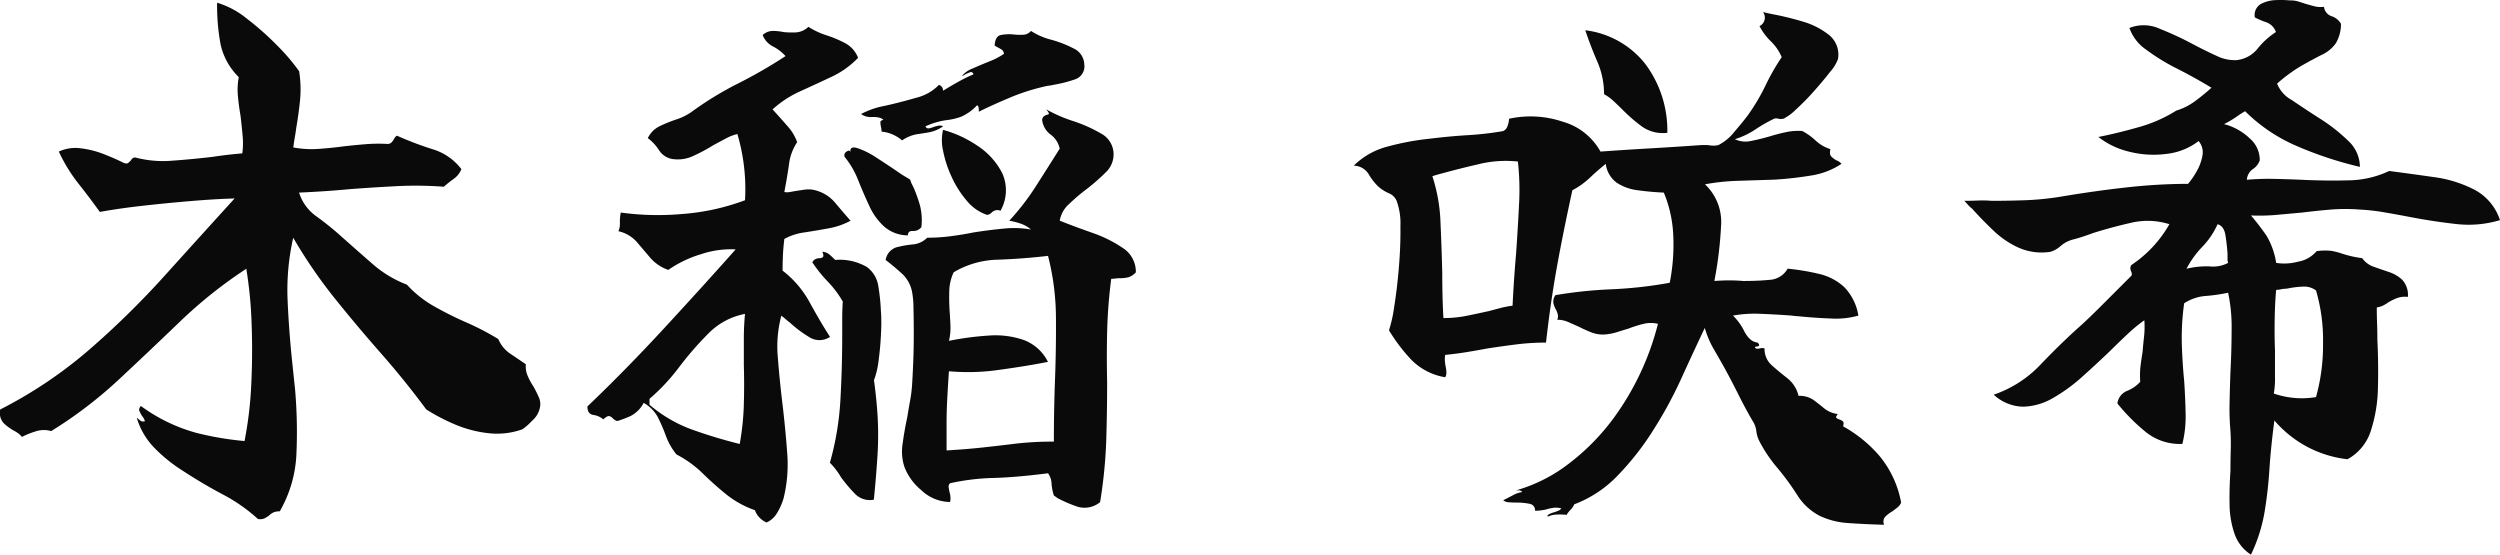 <svg xmlns="http://www.w3.org/2000/svg" width="153.59" height="34.08" viewBox="0 0 153.59 34.08">
  <path id="パス_28" data-name="パス 28" d="M34.524-4.788a1.452,1.452,0,0,1-.486.81,3.477,3.477,0,0,1-.594.522,4.615,4.615,0,0,1-2.106.234A7.26,7.26,0,0,1,29.25-3.78a11.827,11.827,0,0,1-1.71-.9q-1.332-1.8-2.79-3.456T21.906-11.52a30.136,30.136,0,0,1-2.538-3.708,14.628,14.628,0,0,0-.342,3.906q.09,2,.306,3.978.036.36.072.7t.072.666a30.287,30.287,0,0,1,.09,4.014A7.7,7.7,0,0,1,18.54,1.584a.9.9,0,0,0-.4.072.961.961,0,0,0-.252.18,1.892,1.892,0,0,1-.288.18.679.679,0,0,1-.4.036,10.337,10.337,0,0,0-2.2-1.53Q13.752-.144,12.6-.9a9.527,9.527,0,0,1-1.746-1.4,4.478,4.478,0,0,1-1.1-1.872l.18.144a.293.293,0,0,0,.324.072.891.891,0,0,0-.18-.324,2.642,2.642,0,0,1-.162-.306q-.054-.126.09-.306a10.362,10.362,0,0,0,3.42,1.656,19.018,19.018,0,0,0,2.952.5,23.663,23.663,0,0,0,.414-3.51q.09-1.89.018-3.744a25.893,25.893,0,0,0-.324-3.33,28.032,28.032,0,0,0-4.068,3.24q-1.872,1.8-3.762,3.564A26.569,26.569,0,0,1,4.5-3.348a1.621,1.621,0,0,0-1.008.036,4.715,4.715,0,0,0-.792.324A.917.917,0,0,0,2.484-3.2a1.891,1.891,0,0,0-.288-.18,3.086,3.086,0,0,1-.612-.45.94.94,0,0,1-.216-.846A27.263,27.263,0,0,0,6.84-8.352a52.843,52.843,0,0,0,4.608-4.518q2.16-2.394,4.32-4.77-1.224.036-2.718.162t-2.934.288q-1.44.162-2.628.378-.648-.9-1.332-1.764A9.778,9.778,0,0,1,4.968-20.52a2.42,2.42,0,0,1,1.35-.2,5.754,5.754,0,0,1,1.422.36q.684.27,1.188.522a.276.276,0,0,0,.108.036.215.215,0,0,0,.216-.036L9.4-19.98a.3.3,0,0,1,.252-.18,6.728,6.728,0,0,0,2.286.2q1.242-.09,2.466-.234.468-.072.936-.126t.9-.09a4.739,4.739,0,0,0,.018-1.1q-.054-.594-.126-1.206-.108-.612-.162-1.224a4.043,4.043,0,0,1,.054-1.152,4.049,4.049,0,0,1-1.116-2,13.133,13.133,0,0,1-.216-2.574,5.316,5.316,0,0,1,1.818.972,17.431,17.431,0,0,1,1.872,1.656,12.266,12.266,0,0,1,1.35,1.584,7.023,7.023,0,0,1,.054,1.8q-.09.864-.234,1.692-.036.288-.09.594t-.09.594a6.043,6.043,0,0,0,1.548.09q.792-.054,1.584-.162.648-.072,1.3-.126a9.816,9.816,0,0,1,1.332-.018.351.351,0,0,0,.252-.072,1.18,1.18,0,0,0,.144-.18q.108-.216.216-.252a20.436,20.436,0,0,0,2.178.828A3.468,3.468,0,0,1,29.7-19.44a1.331,1.331,0,0,1-.468.594q-.324.234-.612.486a23.181,23.181,0,0,0-2.88-.036q-1.4.072-2.844.18-.756.072-1.548.126t-1.62.09a2.812,2.812,0,0,0,1.062,1.458,17.76,17.76,0,0,1,1.458,1.17q.972.864,1.962,1.728a6.966,6.966,0,0,0,2.142,1.3,6.716,6.716,0,0,0,1.674,1.332,21.755,21.755,0,0,0,1.98.99A16,16,0,0,1,31.968-9a2.03,2.03,0,0,0,.738.9q.486.324.954.648a1.419,1.419,0,0,0,.108.7,3.994,3.994,0,0,0,.36.666q.18.324.324.648A1.017,1.017,0,0,1,34.524-4.788ZM71.136-13.1a1.073,1.073,0,0,1-.468.306,2.272,2.272,0,0,1-.54.054,1.662,1.662,0,0,0-.234.018,1.911,1.911,0,0,1-.27.018,31.377,31.377,0,0,0-.252,3.24q-.036,1.548,0,3.1,0,1.764-.054,3.564a29.722,29.722,0,0,1-.378,3.816,1.5,1.5,0,0,1-1.368.288,8.3,8.3,0,0,1-1.26-.54A1.628,1.628,0,0,0,66.1.612a3.219,3.219,0,0,1-.144-.738,1.12,1.12,0,0,0-.216-.63Q63.72-.5,62.37-.468a13.874,13.874,0,0,0-2.646.324.268.268,0,0,0-.09.234q.018.126.054.306a1.336,1.336,0,0,1,.054.27,1.113,1.113,0,0,1-.018.342A2.591,2.591,0,0,1,57.942.27a3.431,3.431,0,0,1-1.026-1.422,3.039,3.039,0,0,1-.108-1.422q.108-.81.288-1.638.072-.468.162-.954a9.053,9.053,0,0,0,.126-.954q.036-.54.072-1.386t.036-1.764q0-.918-.018-1.638a5.321,5.321,0,0,0-.09-1.008,2.043,2.043,0,0,0-.648-1.134q-.5-.45-.972-.81a.977.977,0,0,1,.648-.774,6.281,6.281,0,0,1,1.008-.18,1.433,1.433,0,0,0,.9-.414,11.171,11.171,0,0,0,1.422-.09q.7-.09,1.422-.234Q62.1-15.7,63-15.786a6.062,6.062,0,0,1,1.692.054,1.9,1.9,0,0,0-.684-.378,4.2,4.2,0,0,0-.648-.162A15.13,15.13,0,0,0,65-18.4q.738-1.152,1.458-2.3a1.426,1.426,0,0,0-.558-.864,1.316,1.316,0,0,1-.522-.9A.335.335,0,0,1,65.5-22.7a1,1,0,0,1,.2-.09.083.083,0,0,0,.09-.054q.018-.054-.162-.27a9,9,0,0,0,1.656.72,8.83,8.83,0,0,1,1.728.774,1.441,1.441,0,0,1,.756,1.314,1.514,1.514,0,0,1-.5,1.08,12.352,12.352,0,0,1-1.152,1.008,11.455,11.455,0,0,0-1.08.918,1.76,1.76,0,0,0-.576,1.026q.9.36,1.98.738a7.935,7.935,0,0,1,1.89.936A1.73,1.73,0,0,1,71.136-13.1ZM54.072-26.28a5.425,5.425,0,0,1-1.638,1.17q-.954.45-1.908.882a6.57,6.57,0,0,0-1.71,1.116q.432.468.9,1.008a2.905,2.905,0,0,1,.612,1.008,3.1,3.1,0,0,0-.5,1.35q-.108.774-.288,1.71a.816.816,0,0,0,.342,0q.2-.036.414-.072l.486-.072a1.649,1.649,0,0,1,.486,0,2.362,2.362,0,0,1,1.368.774q.5.594.972,1.134a4.366,4.366,0,0,1-1.35.468q-.774.144-1.494.252a3.5,3.5,0,0,0-1.224.4q-.072.612-.09,1.1t-.018.846a6.17,6.17,0,0,1,1.692,2q.684,1.242,1.224,2.07a1.159,1.159,0,0,1-1.3,0,7.213,7.213,0,0,1-1.152-.864q-.144-.108-.288-.234a2.519,2.519,0,0,0-.252-.2,7.328,7.328,0,0,0-.216,2.556q.108,1.4.288,2.88.18,1.512.288,2.988A8.742,8.742,0,0,1,49.5.756a3.722,3.722,0,0,1-.4.918,1.465,1.465,0,0,1-.648.594,1.315,1.315,0,0,1-.72-.756A5.964,5.964,0,0,1,45.972.54q-.756-.612-1.458-1.3a6.727,6.727,0,0,0-1.6-1.152,4,4,0,0,1-.648-1.134,10.741,10.741,0,0,0-.486-1.134,2.187,2.187,0,0,0-.882-.9,1.868,1.868,0,0,1-.81.81,7.13,7.13,0,0,1-.81.306.637.637,0,0,1-.288-.18.409.409,0,0,0-.216-.126q-.108-.018-.36.2a1.19,1.19,0,0,0-.612-.27q-.36-.054-.36-.522,2.34-2.232,4.716-4.806t4.392-4.842a5.724,5.724,0,0,0-2.106.288,7.107,7.107,0,0,0-2.034.972,2.578,2.578,0,0,1-1.1-.738l-.828-.972a2.114,2.114,0,0,0-1.134-.666,1.181,1.181,0,0,0,.09-.5,2.869,2.869,0,0,1,.054-.648,16.755,16.755,0,0,0,3.762.09,13.889,13.889,0,0,0,3.87-.846,11.921,11.921,0,0,0-.468-4.068,2.881,2.881,0,0,0-.7.27q-.378.2-.774.414a10.543,10.543,0,0,1-1.206.648,2.215,2.215,0,0,1-1.206.216,1.2,1.2,0,0,1-.918-.54,2.845,2.845,0,0,0-.7-.756,1.573,1.573,0,0,1,.738-.738,8.716,8.716,0,0,1,1.026-.414,3.416,3.416,0,0,0,.936-.468,20.682,20.682,0,0,1,2.862-1.746,29.474,29.474,0,0,0,2.9-1.674,2.716,2.716,0,0,0-.774-.594,1.29,1.29,0,0,1-.63-.7.917.917,0,0,1,.612-.252,3.492,3.492,0,0,1,.684.072,5.217,5.217,0,0,0,.756.018,1.206,1.206,0,0,0,.756-.342,4.765,4.765,0,0,0,1.116.522,7.06,7.06,0,0,1,1.152.486A1.723,1.723,0,0,1,54.072-26.28ZM66.1-2.7q0-1.008.018-1.98t.054-1.908q.072-1.98.054-3.834a15.5,15.5,0,0,0-.486-3.69q-1.548.18-3.078.234a5.527,5.527,0,0,0-2.718.774,2.859,2.859,0,0,0-.27,1.134q-.018.594.018,1.206.036.468.054.936a3.54,3.54,0,0,1-.09.936A18.055,18.055,0,0,1,62.1-9.216a5.342,5.342,0,0,1,2.142.27A2.721,2.721,0,0,1,65.736-7.6q-1.26.252-2.97.486a13.163,13.163,0,0,1-3.114.09q-.072,1.08-.108,1.8t-.036,1.4V-2.16q1.224-.072,2.214-.18t2.016-.234A19.553,19.553,0,0,1,66.1-2.7Zm-10.62-7.956a11.449,11.449,0,0,1,0,1.3q-.036.828-.144,1.638a5.147,5.147,0,0,1-.288,1.242q.18,1.332.234,2.43A20.173,20.173,0,0,1,55.26-1.8Q55.188-.648,55.044.828V.864A1.267,1.267,0,0,1,53.874.5,9.889,9.889,0,0,1,53.028-.5,4.276,4.276,0,0,0,52.7-.99a4.246,4.246,0,0,0-.36-.414,17.833,17.833,0,0,0,.648-3.906q.108-2,.108-3.834,0-.576,0-1.116t.036-1.044a6.275,6.275,0,0,0-.918-1.224,8.44,8.44,0,0,1-.954-1.188.4.4,0,0,1,.2-.2.6.6,0,0,1,.234-.054.293.293,0,0,0,.216-.072q.072-.072-.036-.324a.812.812,0,0,1,.45.18q.162.144.342.324a3.322,3.322,0,0,1,1.944.432,1.77,1.77,0,0,1,.7,1.152A12.312,12.312,0,0,1,55.476-10.656ZM67.968-25.884a.842.842,0,0,1-.594.936,7.979,7.979,0,0,1-1.278.324,2.429,2.429,0,0,1-.288.054,2.428,2.428,0,0,0-.288.054,12.871,12.871,0,0,0-2.214.72q-1.1.468-1.818.828,0-.036,0-.108,0-.252-.108-.288a2.938,2.938,0,0,1-.972.7,3.813,3.813,0,0,1-.936.216,4.6,4.6,0,0,0-1.26.378.186.186,0,0,0,.2.126,1.38,1.38,0,0,0,.306-.09,2.783,2.783,0,0,1,.27-.072.448.448,0,0,1,.306.036,2.232,2.232,0,0,1-.828.36q-.4.072-.792.126a2.3,2.3,0,0,0-.9.378,2.254,2.254,0,0,0-1.26-.54,1.549,1.549,0,0,0-.036-.288,1.549,1.549,0,0,1-.036-.288q0-.108.18-.144-.144-.18-.666-.18a1.008,1.008,0,0,1-.7-.18,4.886,4.886,0,0,1,1.44-.5q.972-.216,1.944-.5a2.887,2.887,0,0,0,1.4-.792.37.37,0,0,1,.252.36q.468-.288.918-.54a10.067,10.067,0,0,1,.954-.468q-.072-.18-.216-.126a3,3,0,0,0-.288.126.789.789,0,0,1-.216.108,1.608,1.608,0,0,1,.666-.468q.486-.216,1.026-.432a4.467,4.467,0,0,0,.9-.468.392.392,0,0,0-.216-.306q-.18-.09-.36-.2.036-.576.378-.648a2.685,2.685,0,0,1,.774-.036,3.545,3.545,0,0,0,.612.018.635.635,0,0,0,.468-.234,4.145,4.145,0,0,0,1.242.54,6.949,6.949,0,0,1,1.386.54A1.117,1.117,0,0,1,67.968-25.884ZM47.124-10.548a4.273,4.273,0,0,0-2.25,1.206,20.057,20.057,0,0,0-1.8,2.07,12.3,12.3,0,0,1-1.818,1.944v.36A8.4,8.4,0,0,0,43.83-3.456a29.951,29.951,0,0,0,2.97.9,16.188,16.188,0,0,0,.252-2.43q.036-1.242,0-2.43v-1.6Q47.052-9.792,47.124-10.548ZM57.96-15.876a.613.613,0,0,1-.522.234q-.306-.018-.306.27a2.232,2.232,0,0,1-1.458-.54,3.925,3.925,0,0,1-.918-1.278q-.36-.774-.684-1.584a5.334,5.334,0,0,0-.828-1.422.26.26,0,0,1,.126-.324q.2-.144.234.072-.072-.432.414-.288a4.927,4.927,0,0,1,1.188.594q.7.45,1.278.846.252.18.468.306t.324.2a1.232,1.232,0,0,0,.09.252l.126.252a9.218,9.218,0,0,1,.378,1.062A3.683,3.683,0,0,1,57.96-15.876Zm4.86-1.008a.49.49,0,0,0-.342-.018.625.625,0,0,0-.2.126.415.415,0,0,1-.288.144A2.731,2.731,0,0,1,60.75-17.5a6.178,6.178,0,0,1-.936-1.476,6.915,6.915,0,0,1-.522-1.6,2.841,2.841,0,0,1,0-1.278,7.082,7.082,0,0,1,2.106.972,4.377,4.377,0,0,1,1.53,1.692A2.541,2.541,0,0,1,62.82-16.884ZM118.152,1.044a.724.724,0,0,1-.234.306q-.162.126-.306.234a2.031,2.031,0,0,0-.432.324.459.459,0,0,0-.072.5q-1.26-.036-2.232-.108a4.74,4.74,0,0,1-1.746-.45A3.58,3.58,0,0,1,111.744.54,16.226,16.226,0,0,0,110.538-1.1a8.678,8.678,0,0,1-1.1-1.638,1.787,1.787,0,0,1-.18-.594,1.455,1.455,0,0,0-.18-.558q-.432-.72-.936-1.728t-1.008-1.908q-.288-.5-.558-.972a5.645,5.645,0,0,1-.486-1.188q-.684,1.44-1.422,3.06A25.554,25.554,0,0,1,103-3.528a17.007,17.007,0,0,1-2.232,2.88,7.212,7.212,0,0,1-2.7,1.8.959.959,0,0,1-.216.324A1.674,1.674,0,0,0,97.6,1.8a3.721,3.721,0,0,0-.63-.018,1.336,1.336,0,0,0-.522.126q-.108-.108.324-.252a1.883,1.883,0,0,0,.306-.108.4.4,0,0,0,.2-.144,1.2,1.2,0,0,0-.5-.036,2.675,2.675,0,0,0-.468.108q-.18.036-.342.054a2.777,2.777,0,0,1-.306.018.4.4,0,0,0-.36-.432,3.848,3.848,0,0,0-.756-.072q-.252,0-.486-.018A.528.528,0,0,1,93.708.9q.36-.18.63-.324A1.593,1.593,0,0,1,94.86.4q-.036-.108-.216-.108H94.5A9.611,9.611,0,0,0,97.74-1.35a13.775,13.775,0,0,0,2.772-2.826,16.779,16.779,0,0,0,2.7-5.76,1.828,1.828,0,0,0-.882,0,7.316,7.316,0,0,0-.918.288q-.36.108-.7.216a3.472,3.472,0,0,1-.7.144,1.979,1.979,0,0,1-.9-.126q-.4-.162-.756-.342l-.648-.288a1.665,1.665,0,0,0-.684-.144.524.524,0,0,0,.036-.324,1.407,1.407,0,0,0-.108-.288,1.447,1.447,0,0,1-.162-.4.661.661,0,0,1,.126-.5,27.183,27.183,0,0,1,3.456-.36,26.113,26.113,0,0,0,3.564-.4,12.04,12.04,0,0,0,.216-2.916A7.657,7.657,0,0,0,103.572-18q-.828-.036-1.6-.144a2.974,2.974,0,0,1-1.3-.468,1.69,1.69,0,0,1-.666-1.152q-.5.4-.972.846a4.76,4.76,0,0,1-1.08.774Q97.38-15.516,97-13.41t-.666,4.626a14.511,14.511,0,0,0-1.8.108q-.864.108-1.8.252-.576.108-1.224.216t-1.368.18a1.5,1.5,0,0,0-.018.4q.018.18.054.36a1.746,1.746,0,0,1,.036.342.477.477,0,0,1-.072.27,3.768,3.768,0,0,1-2.07-1.062A10.529,10.529,0,0,1,86.688-9.54a8.465,8.465,0,0,0,.324-1.476q.18-1.116.288-2.448t.09-2.466a4.041,4.041,0,0,0-.234-1.566.886.886,0,0,0-.486-.468A2.425,2.425,0,0,1,86-18.4a3.694,3.694,0,0,1-.576-.756,1.105,1.105,0,0,0-.9-.5,4.586,4.586,0,0,1,2.07-1.17,16.21,16.21,0,0,1,2.61-.486q1.152-.144,2.322-.216a19.084,19.084,0,0,0,2.178-.252.5.5,0,0,0,.27-.324,1.322,1.322,0,0,0,.09-.432,6.161,6.161,0,0,1,3.294.18,3.839,3.839,0,0,1,2.322,1.836q1.512-.108,3.1-.2t3.1-.2h.4a1.746,1.746,0,0,0,.342.036,1.258,1.258,0,0,0,.306-.036,2.96,2.96,0,0,0,.99-.828q.558-.648.846-1.044a12.423,12.423,0,0,0,1.062-1.8,13.262,13.262,0,0,1,.99-1.728,2.977,2.977,0,0,0-.666-.972,3.679,3.679,0,0,1-.7-.936.577.577,0,0,0,.216-.864q.144.036.306.072t.342.072a16.949,16.949,0,0,1,1.764.432,4.678,4.678,0,0,1,1.638.828,1.548,1.548,0,0,1,.558,1.476,2.359,2.359,0,0,1-.468.774q-.432.558-1.008,1.206a14.37,14.37,0,0,1-1.116,1.134,2.93,2.93,0,0,1-.756.558.718.718,0,0,1-.324,0,.431.431,0,0,0-.252,0,9.877,9.877,0,0,0-1.188.684,4.861,4.861,0,0,1-1.224.576,1.516,1.516,0,0,0,.99.108q.558-.108,1.17-.288.468-.144.972-.252a3.573,3.573,0,0,1,1.008-.072,3.831,3.831,0,0,1,.828.594,2.375,2.375,0,0,0,.9.522q-.072.324.054.45a1.578,1.578,0,0,0,.306.234.745.745,0,0,1,.324.216,4.627,4.627,0,0,1-1.872.72,21.872,21.872,0,0,1-2.232.252l-2.232.072a13.135,13.135,0,0,0-2.052.216,3.167,3.167,0,0,1,.99,2.5,23.9,23.9,0,0,1-.414,3.438q.468-.036.918-.036t.846.036q.936,0,1.656-.072a1.34,1.34,0,0,0,1.08-.684A14.233,14.233,0,0,1,113.13-13a3.4,3.4,0,0,1,1.512.792,3.228,3.228,0,0,1,.882,1.764,5.005,5.005,0,0,1-1.674.18q-.99-.036-2.07-.144a2.923,2.923,0,0,1-.36-.036q-.972-.072-1.908-.108a7.527,7.527,0,0,0-1.692.108,3.506,3.506,0,0,1,.7.972q.342.648.81.684.252.252-.144.252-.036.18.288.108a.55.55,0,0,1,.288,0,1.323,1.323,0,0,0,.45,1.044q.45.4.954.792a1.962,1.962,0,0,1,.684,1.08,1.514,1.514,0,0,1,.918.252q.342.252.666.522a1.622,1.622,0,0,0,.828.342q-.144.18-.09.234a.41.41,0,0,0,.162.09.909.909,0,0,1,.216.108q.108.072.036.324a8.127,8.127,0,0,1,2.25,1.836A6.251,6.251,0,0,1,118.152,1.044ZM94.608-19.908a7.015,7.015,0,0,0-2.484.18q-1.4.324-2.664.684a.276.276,0,0,1-.108.036,10.18,10.18,0,0,1,.5,2.844q.072,1.584.108,3.1,0,.756.018,1.458t.054,1.314a7.239,7.239,0,0,0,1.458-.144q.7-.144,1.35-.288.4-.108.756-.2a5.192,5.192,0,0,1,.684-.126q.036-.756.09-1.566t.126-1.638q.108-1.512.18-2.988A15.858,15.858,0,0,0,94.608-19.908Zm9.18-1.764a2.24,2.24,0,0,1-1.548-.378,10.029,10.029,0,0,1-1.152-.99q-.288-.288-.576-.558a3.086,3.086,0,0,0-.612-.45,4.967,4.967,0,0,0-.414-2q-.414-.954-.738-1.926a5.55,5.55,0,0,1,3.672,2.052A6.819,6.819,0,0,1,103.788-21.672Zm51.156,5.364a6.7,6.7,0,0,1-2.736.234q-1.44-.162-2.916-.45-.756-.144-1.494-.27a12.313,12.313,0,0,0-1.458-.162,11.264,11.264,0,0,0-1.8,0q-.864.072-1.728.18l-1.584.144a11.638,11.638,0,0,1-1.584.036,15.214,15.214,0,0,1,.954,1.242,4.612,4.612,0,0,1,.594,1.674,3.25,3.25,0,0,0,1.332-.072,1.931,1.931,0,0,0,1.152-.648,3.43,3.43,0,0,1,.918-.018,4.428,4.428,0,0,1,.63.162q.216.072.5.144t.756.144a1.415,1.415,0,0,0,.7.522q.45.162.936.324a2.194,2.194,0,0,1,.828.486,1.384,1.384,0,0,1,.342,1.044,1.442,1.442,0,0,0-.666.072,4.179,4.179,0,0,0-.522.252,2.114,2.114,0,0,1-.324.2,1.392,1.392,0,0,1-.4.126q0,.468.018.954t.018,1.026q.072,1.44.036,2.916a9.105,9.105,0,0,1-.432,2.664,3.027,3.027,0,0,1-1.44,1.764A6.909,6.909,0,0,1,141.084-4q-.216,1.62-.306,3.006a26.161,26.161,0,0,1-.306,2.664,9.881,9.881,0,0,1-.828,2.574,2.473,2.473,0,0,1-1.008-1.278,5.71,5.71,0,0,1-.306-1.818q-.018-1.008.054-2.052,0-.648.018-1.26t-.018-1.188a15.812,15.812,0,0,1-.054-1.728q.018-.936.054-1.908.072-1.368.072-2.646a9.949,9.949,0,0,0-.216-2.214,10.707,10.707,0,0,1-1.386.2,2.779,2.779,0,0,0-1.314.45,15.226,15.226,0,0,0-.144,2.5q.036,1.17.144,2.25.072,1.08.09,2.052a7.008,7.008,0,0,1-.2,1.836,3.336,3.336,0,0,1-2.3-.774,11.959,11.959,0,0,1-1.692-1.71.963.963,0,0,1,.594-.774,2.174,2.174,0,0,0,.81-.558,5.134,5.134,0,0,1,.018-.972q.054-.432.126-.864.036-.468.09-.936a5.573,5.573,0,0,0,.018-1.008,8.956,8.956,0,0,0-.99.81q-.522.486-1.1,1.062-.828.792-1.71,1.584a10.4,10.4,0,0,1-1.8,1.314,3.843,3.843,0,0,1-1.836.54,2.737,2.737,0,0,1-1.818-.738A7.107,7.107,0,0,0,126.684-7.4q1.188-1.242,2.3-2.25.576-.5,1.566-1.494l1.746-1.746q.072-.108-.036-.324-.072-.252.072-.36a7.4,7.4,0,0,0,2.3-2.484,4.425,4.425,0,0,0-2.34-.09q-1.188.27-2.34.63-.288.108-.612.216t-.612.18a1.9,1.9,0,0,0-.774.4,1.64,1.64,0,0,1-.63.36,3.486,3.486,0,0,1-1.908-.234,5.48,5.48,0,0,1-1.584-1.062q-.72-.684-1.332-1.368a1.573,1.573,0,0,1-.252-.234q-.108-.126-.216-.234.4,0,.828-.018a6.923,6.923,0,0,1,.864.018q.972,0,2.034-.036a17.373,17.373,0,0,0,2.178-.216q2.124-.36,4.1-.576a34.6,34.6,0,0,1,3.744-.216,4.8,4.8,0,0,0,.522-.756,2.986,2.986,0,0,0,.36-.972,1.064,1.064,0,0,0-.234-.9,3.955,3.955,0,0,1-2,.792,6.091,6.091,0,0,1-2.286-.144,4.862,4.862,0,0,1-1.872-.9q1.116-.216,2.448-.594a8.685,8.685,0,0,0,2.34-1.026,3.72,3.72,0,0,0,1.17-.594,12.411,12.411,0,0,0,.99-.81q-1.008-.612-2.106-1.17a12.735,12.735,0,0,1-1.908-1.17,2.685,2.685,0,0,1-1.026-1.332,2.372,2.372,0,0,1,1.872.054,19.8,19.8,0,0,1,2.052.954q.756.4,1.422.7a2.517,2.517,0,0,0,1.206.27,1.907,1.907,0,0,0,1.332-.72,4.769,4.769,0,0,1,1.116-1.008.972.972,0,0,0-.63-.612,4.545,4.545,0,0,1-.666-.288.788.788,0,0,1,.378-.828,2.122,2.122,0,0,1,.918-.234,5.862,5.862,0,0,1,.828.018h.072a1.643,1.643,0,0,1,.486.072q.234.072.45.144.252.072.522.144a1.606,1.606,0,0,0,.594.036.69.69,0,0,0,.468.576,1.031,1.031,0,0,1,.576.468,2.3,2.3,0,0,1-.324,1.206,2.153,2.153,0,0,1-.828.684q-.54.27-1.242.666a9.53,9.53,0,0,0-1.53,1.116,1.967,1.967,0,0,0,.9,1.008q.792.54,1.746,1.152A10.633,10.633,0,0,1,145.6-21.2a2.214,2.214,0,0,1,.738,1.62,22.8,22.8,0,0,1-3.924-1.3A10.178,10.178,0,0,1,139.284-23q-.252.144-.558.36a5.728,5.728,0,0,1-.738.432,3.552,3.552,0,0,1,1.584.882,1.74,1.74,0,0,1,.612,1.35,1.09,1.09,0,0,1-.432.54.87.87,0,0,0-.36.648,15.5,15.5,0,0,1,1.674-.054q.846.018,1.674.054,1.476.072,2.88.036a6.078,6.078,0,0,0,2.52-.576q1.368.18,2.754.378a7.628,7.628,0,0,1,2.484.774A3.266,3.266,0,0,1,154.944-16.308ZM143.64-5.436a11.852,11.852,0,0,0,.432-3.33,10.74,10.74,0,0,0-.432-3.222,1.2,1.2,0,0,0-.81-.234,5.733,5.733,0,0,0-.99.126,1.573,1.573,0,0,0-.342.036,1.413,1.413,0,0,1-.306.036q-.072.756-.09,1.764t.018,1.98v1.6a5.218,5.218,0,0,1-.072,1.026A5.271,5.271,0,0,0,143.64-5.436Zm-5.4-8.244a.8.8,0,0,1-.036-.252v-.324q-.036-.54-.126-1.116t-.486-.684a4.861,4.861,0,0,1-.936,1.386,5.777,5.777,0,0,0-.972,1.35,5.061,5.061,0,0,1,1.44-.144A1.982,1.982,0,0,0,138.24-13.68Z" transform="translate(-1.354 29.832)" fill="#0a0a0a"/>
</svg>
